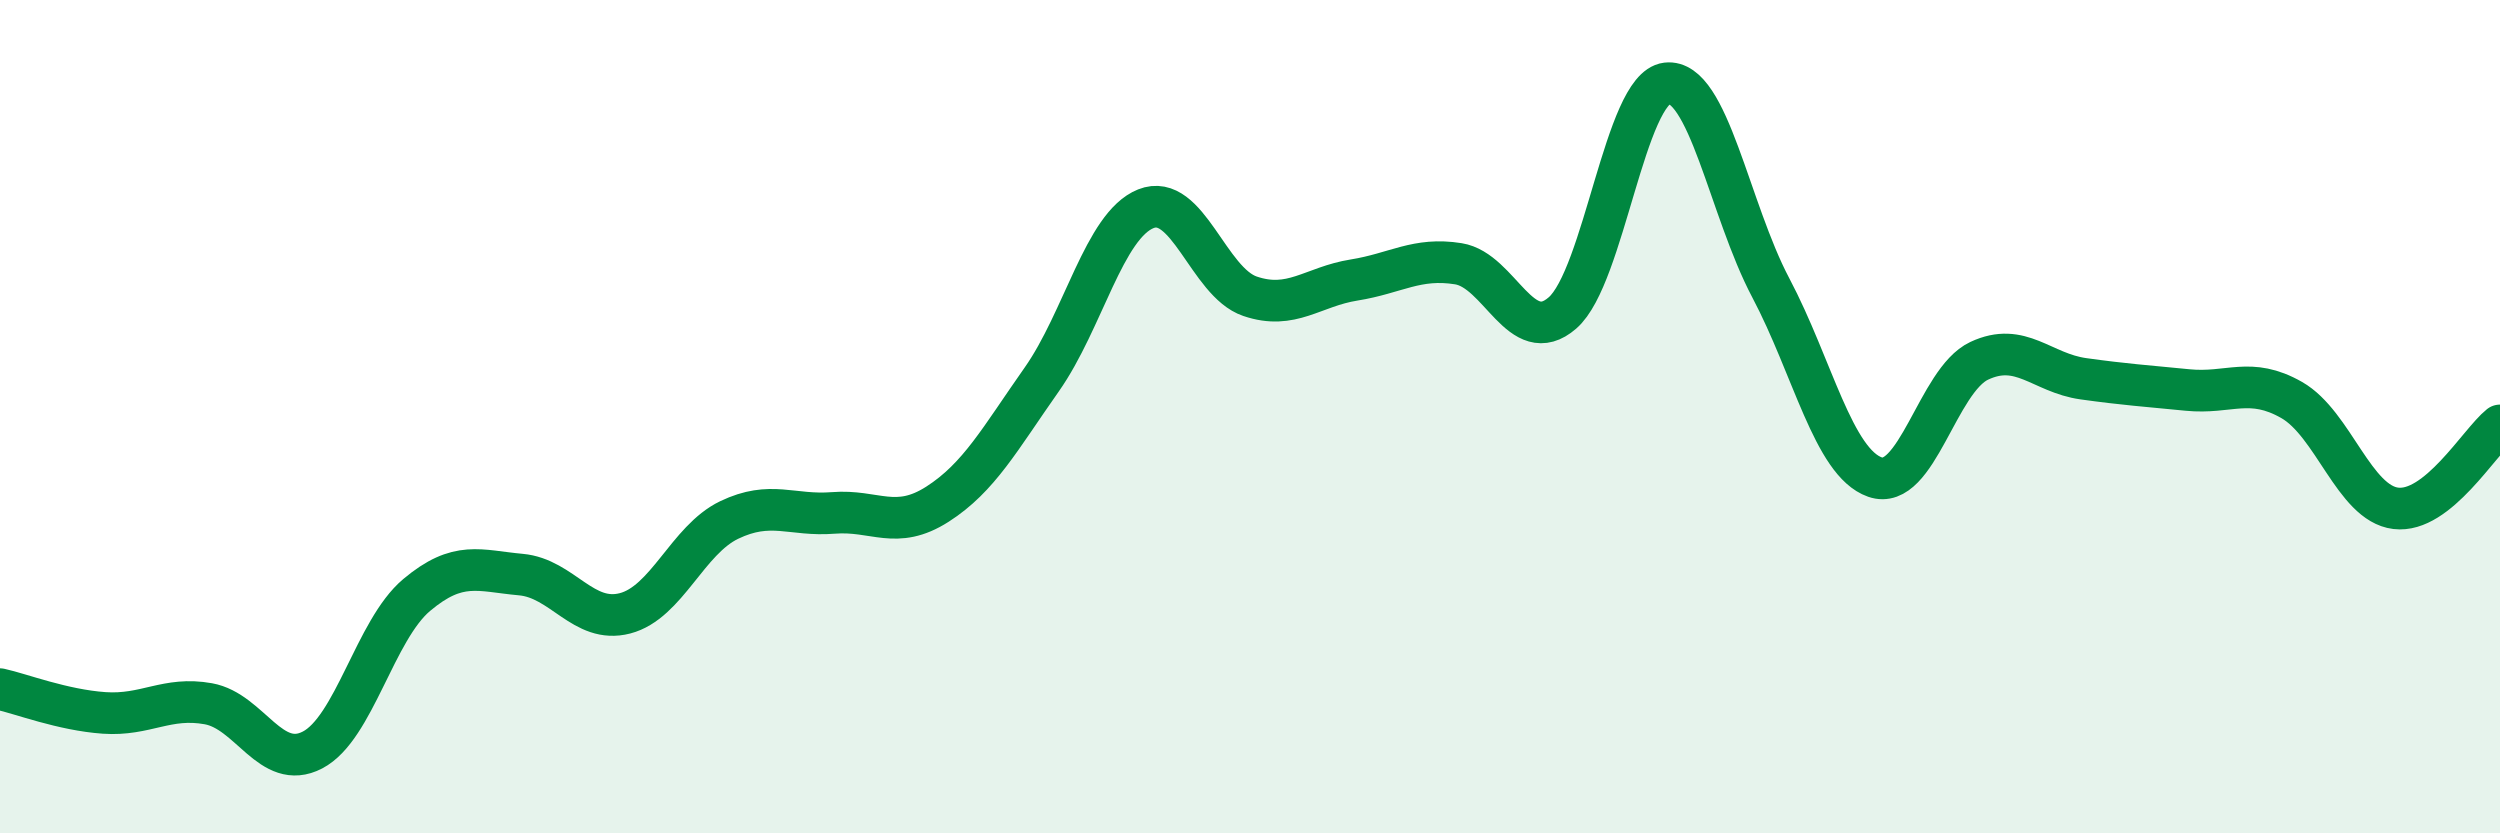 
    <svg width="60" height="20" viewBox="0 0 60 20" xmlns="http://www.w3.org/2000/svg">
      <path
        d="M 0,16.54 C 0.5,16.65 1.5,17.04 2.5,17.11 C 3.5,17.18 4,16.71 5,16.89 C 6,17.07 6.5,18.52 7.5,18 C 8.5,17.48 9,15.12 10,14.28 C 11,13.44 11.5,13.7 12.5,13.79 C 13.5,13.88 14,14.98 15,14.72 C 16,14.46 16.5,12.96 17.5,12.48 C 18.5,12 19,12.39 20,12.31 C 21,12.23 21.5,12.74 22.5,12.1 C 23.5,11.46 24,10.53 25,9.11 C 26,7.69 26.5,5.41 27.5,5.01 C 28.5,4.61 29,6.77 30,7.11 C 31,7.45 31.5,6.88 32.5,6.72 C 33.5,6.56 34,6.17 35,6.33 C 36,6.49 36.5,8.38 37.5,7.51 C 38.5,6.64 39,2.12 40,2 C 41,1.88 41.5,5.02 42.5,6.91 C 43.5,8.8 44,11.1 45,11.45 C 46,11.8 46.5,9.13 47.5,8.66 C 48.5,8.19 49,8.95 50,9.09 C 51,9.23 51.5,9.26 52.5,9.36 C 53.5,9.46 54,9.03 55,9.6 C 56,10.17 56.5,12.08 57.5,12.2 C 58.5,12.32 59.5,10.61 60,10.21L60 20L0 20Z"
        fill="#008740"
        opacity="0.1"
        stroke-linecap="round"
        stroke-linejoin="round"
      />
      <path
        d="M 0,16.54 C 0.5,16.65 1.5,17.04 2.5,17.11 C 3.5,17.18 4,16.71 5,16.89 C 6,17.07 6.5,18.52 7.5,18 C 8.5,17.48 9,15.12 10,14.28 C 11,13.44 11.5,13.7 12.5,13.79 C 13.5,13.88 14,14.98 15,14.72 C 16,14.46 16.5,12.96 17.5,12.48 C 18.5,12 19,12.39 20,12.31 C 21,12.23 21.5,12.74 22.5,12.1 C 23.5,11.46 24,10.53 25,9.11 C 26,7.69 26.5,5.41 27.5,5.01 C 28.5,4.61 29,6.77 30,7.11 C 31,7.45 31.5,6.88 32.5,6.72 C 33.5,6.56 34,6.17 35,6.33 C 36,6.49 36.5,8.38 37.5,7.51 C 38.5,6.64 39,2.12 40,2 C 41,1.88 41.5,5.02 42.5,6.91 C 43.5,8.8 44,11.1 45,11.45 C 46,11.8 46.5,9.13 47.5,8.66 C 48.5,8.19 49,8.95 50,9.09 C 51,9.23 51.5,9.26 52.5,9.36 C 53.5,9.46 54,9.03 55,9.6 C 56,10.17 56.5,12.08 57.5,12.2 C 58.5,12.32 59.5,10.61 60,10.21"
        stroke="#008740"
        stroke-width="1"
        fill="none"
        stroke-linecap="round"
        stroke-linejoin="round"
      />
    </svg>
  